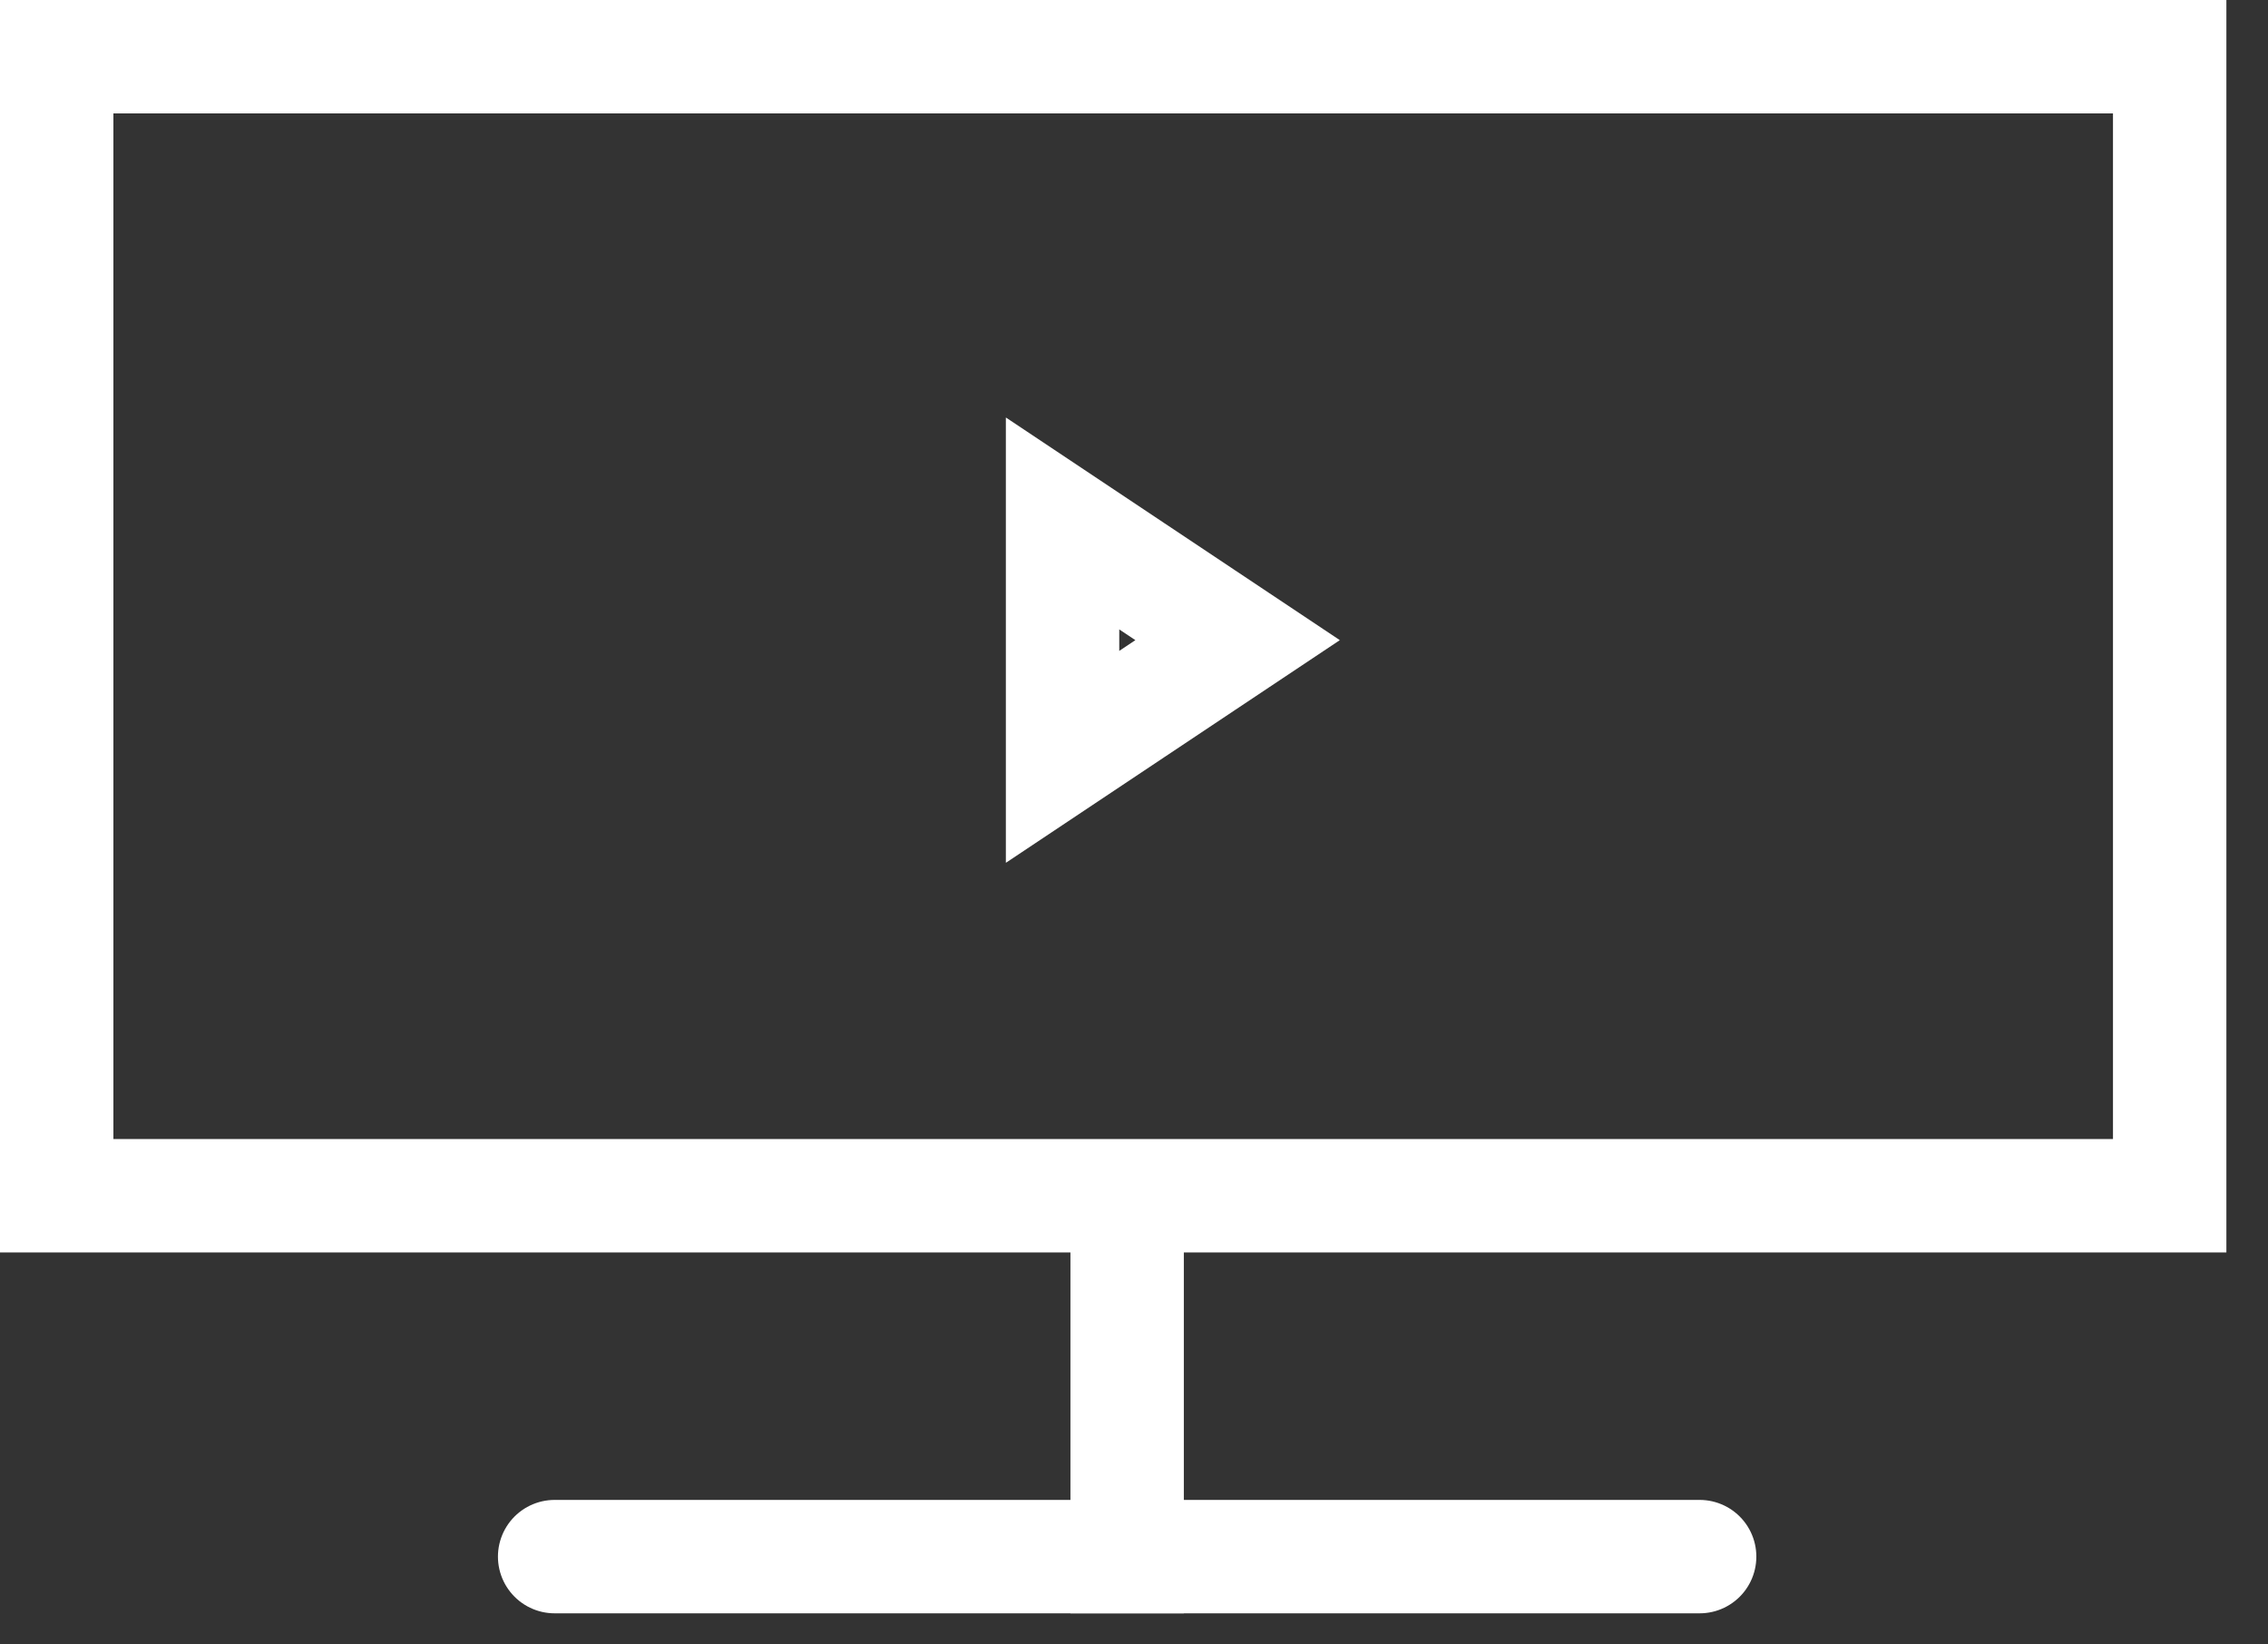 <?xml version="1.0" encoding="UTF-8"?>
<svg width="40px" height="29px" viewBox="0 0 40 29" version="1.1" xmlns="http://www.w3.org/2000/svg" xmlns:xlink="http://www.w3.org/1999/xlink">
    <rect x="0" y="0" width="40" height="29" fill="#333333" stroke="none"/>
    <title>Group 2</title>
    <g id="Page-1" stroke="none" stroke-width="1" fill="none" fill-rule="evenodd">
        <g id="Group-2" stroke="#FFFFFF" stroke-width="2">
            <rect id="Rectangle" x="1" y="1" width="37.266" height="20.087"></rect>
            <line x1="9.782" y1="27.451" x2="29.976" y2="27.451" id="Line-2" stroke-linecap="round" stroke-linejoin="round"></line>
            <line x1="19.879" y1="22.403" x2="19.879" y2="27.451" id="Line" stroke-linecap="square"></line>
            <path d="M20.685,10.147 L22.743,13.234 L18.627,13.234 L20.685,10.147 Z" id="Triangle" transform="translate(20.685, 11.289) rotate(-270) translate(-20.685, -11.289) "></path>
        </g>
    </g>
</svg>